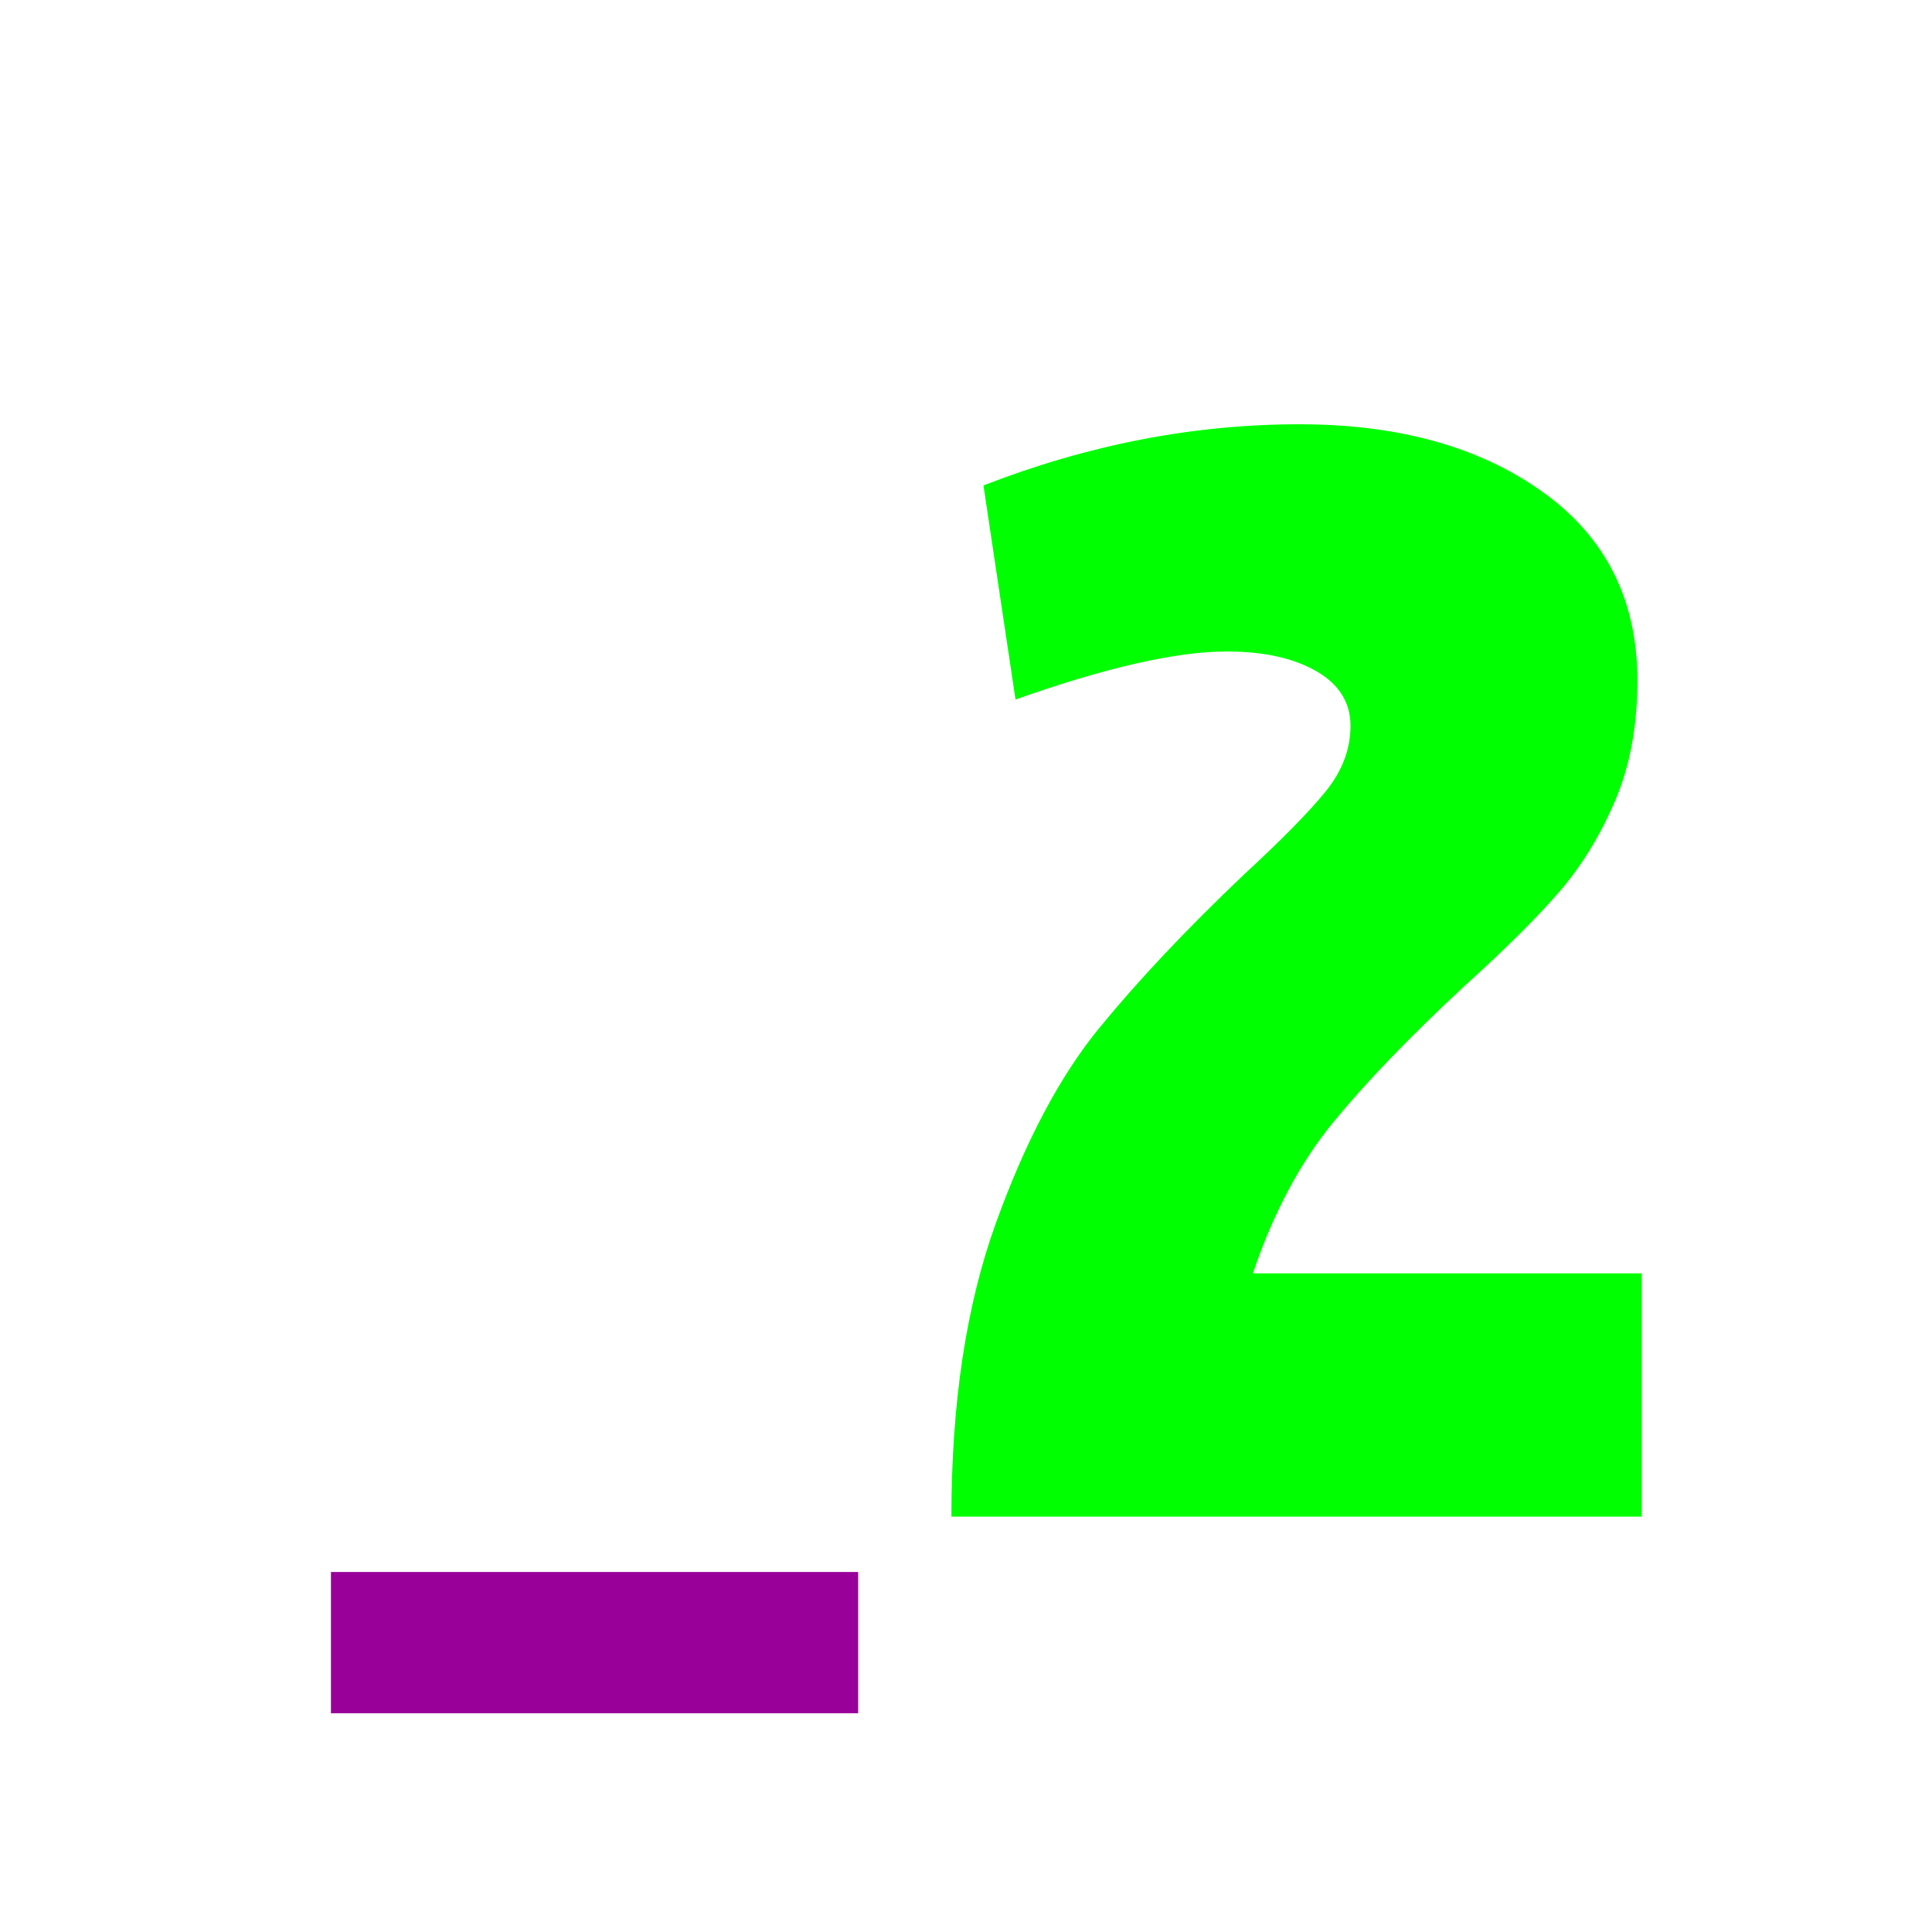 <?xml version="1.0" encoding="UTF-8"?>
<!DOCTYPE svg PUBLIC "-//W3C//DTD SVG 1.1//EN" "http://www.w3.org/Graphics/SVG/1.1/DTD/svg11.dtd">
<!-- Creator: CorelDRAW X5 -->
<svg xmlns="http://www.w3.org/2000/svg" xml:space="preserve" width="564px" height="564px" style="shape-rendering:geometricPrecision; text-rendering:geometricPrecision; image-rendering:optimizeQuality; fill-rule:evenodd; clip-rule:evenodd"
viewBox="0 0 59873 59873"
 xmlns:xlink="http://www.w3.org/1999/xlink">
 <defs>
  <style type="text/css">
   <![CDATA[
    .fil0 {fill:none}
    .fil2 {fill:lime;fill-rule:nonzero}
    .fil1 {fill:#990099;fill-rule:nonzero}
   ]]>
  </style>
 </defs>
 <g id="Camada_x0020_1">
  <rect class="fil0" width="59873" height="59873"/>
  <polygon class="fil1" points="26595,48716 26595,53094 10256,53094 10256,48716 "/>
  <path id="1" class="fil2" d="M50878 39463l0 7538 -21394 0c0,-3521 459,-6552 1377,-9095 918,-2543 1986,-4559 3205,-6048 1219,-1489 2716,-3077 4491,-4762 1174,-1083 2016,-1941 2528,-2573 512,-632 767,-1309 767,-2031 0,-722 -354,-1286 -1061,-1693 -707,-406 -1632,-609 -2776,-609 -1565,0 -3746,496 -6545,1489l-993 -6635c3250,-1264 6515,-1896 9794,-1896 3069,0 5582,700 7538,2099 1956,1399 2934,3348 2934,5845 0,1414 -233,2663 -700,3746 -466,1083 -1046,2024 -1738,2821 -692,797 -1670,1768 -2934,2911 -1685,1565 -3039,2971 -4062,4220 -1023,1249 -1851,2806 -2482,4672l12051 0z"/>
 </g>
</svg>

